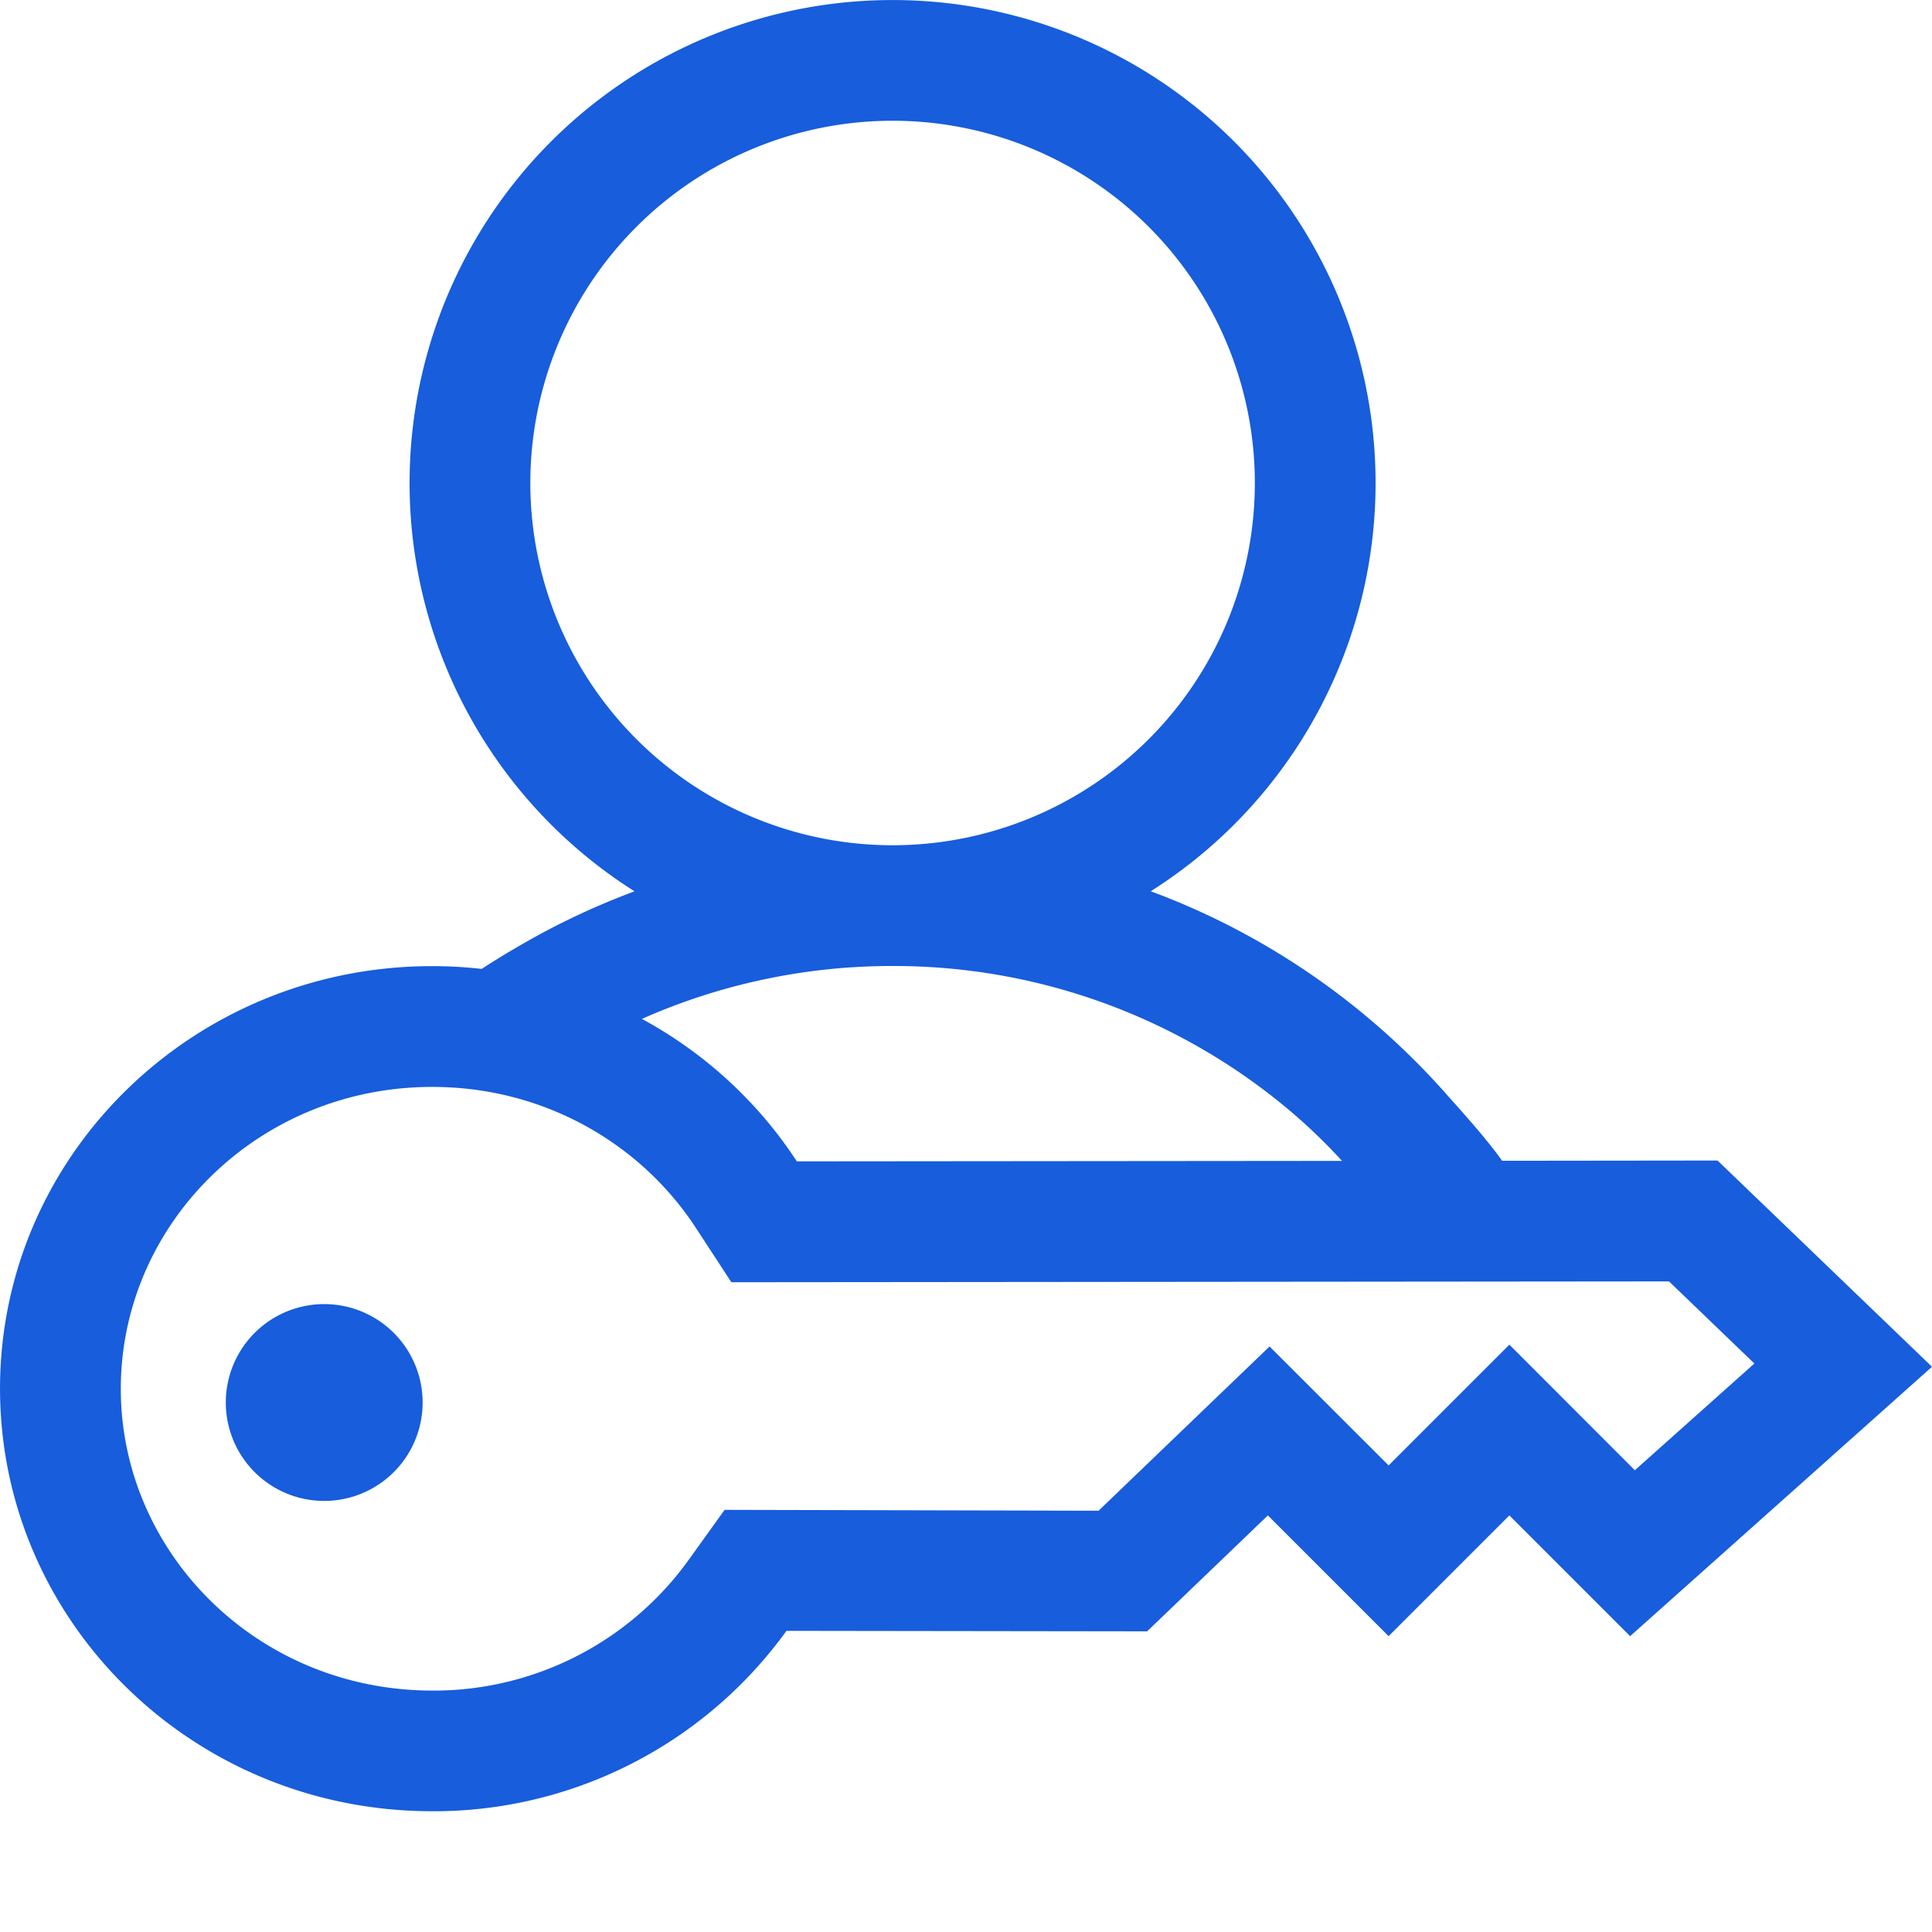 <svg xmlns="http://www.w3.org/2000/svg" fill="none" viewBox="0 0 16 16">
    <path fill="#175DDC" d="M2.685 12.43a.815.815 0 1 1 0-1.63.815.815 0 0 1 0 1.63Z" />
    <path fill="#175DDC" fill-rule="evenodd"
        d="M5.254 7.381a4 4 0 1 1 4.276 0c.963.357 1.81.95 2.47 1.705.176.196.332.375.44.527l1.784-.002L16 11.319l-2.5 2.231-1-1-1 1-1-1-1 .96-2.987-.004a3.602 3.602 0 0 1-3.01 1.493C1.527 14.96-.04 13.36.001 11.425.043 9.493 1.679 7.96 3.656 8.002c.112.002.223.01.333.022a7.03 7.03 0 0 1 .338-.206c.294-.17.604-.316.927-.436Zm1.344 2.237 4.516-.004a4.69 4.69 0 0 0-.57-.528A5.088 5.088 0 0 0 7.393 8a5.11 5.11 0 0 0-2.077.438c.522.283.963.69 1.283 1.18ZM4.392 4a3 3 0 1 0 6 0 3 3 0 0 0-6 0ZM6 12.505l-.3.418A2.602 2.602 0 0 1 3.524 14c-1.445-.03-2.553-1.193-2.523-2.552.03-1.36 1.188-2.476 2.634-2.446.903.018 1.68.483 2.126 1.164l.296.453 7.765-.007.707.68-.99.884-1.039-1.04-1 1-.986-.985-1.416 1.36L6 12.504Z"
        clip-rule="evenodd" />
</svg>